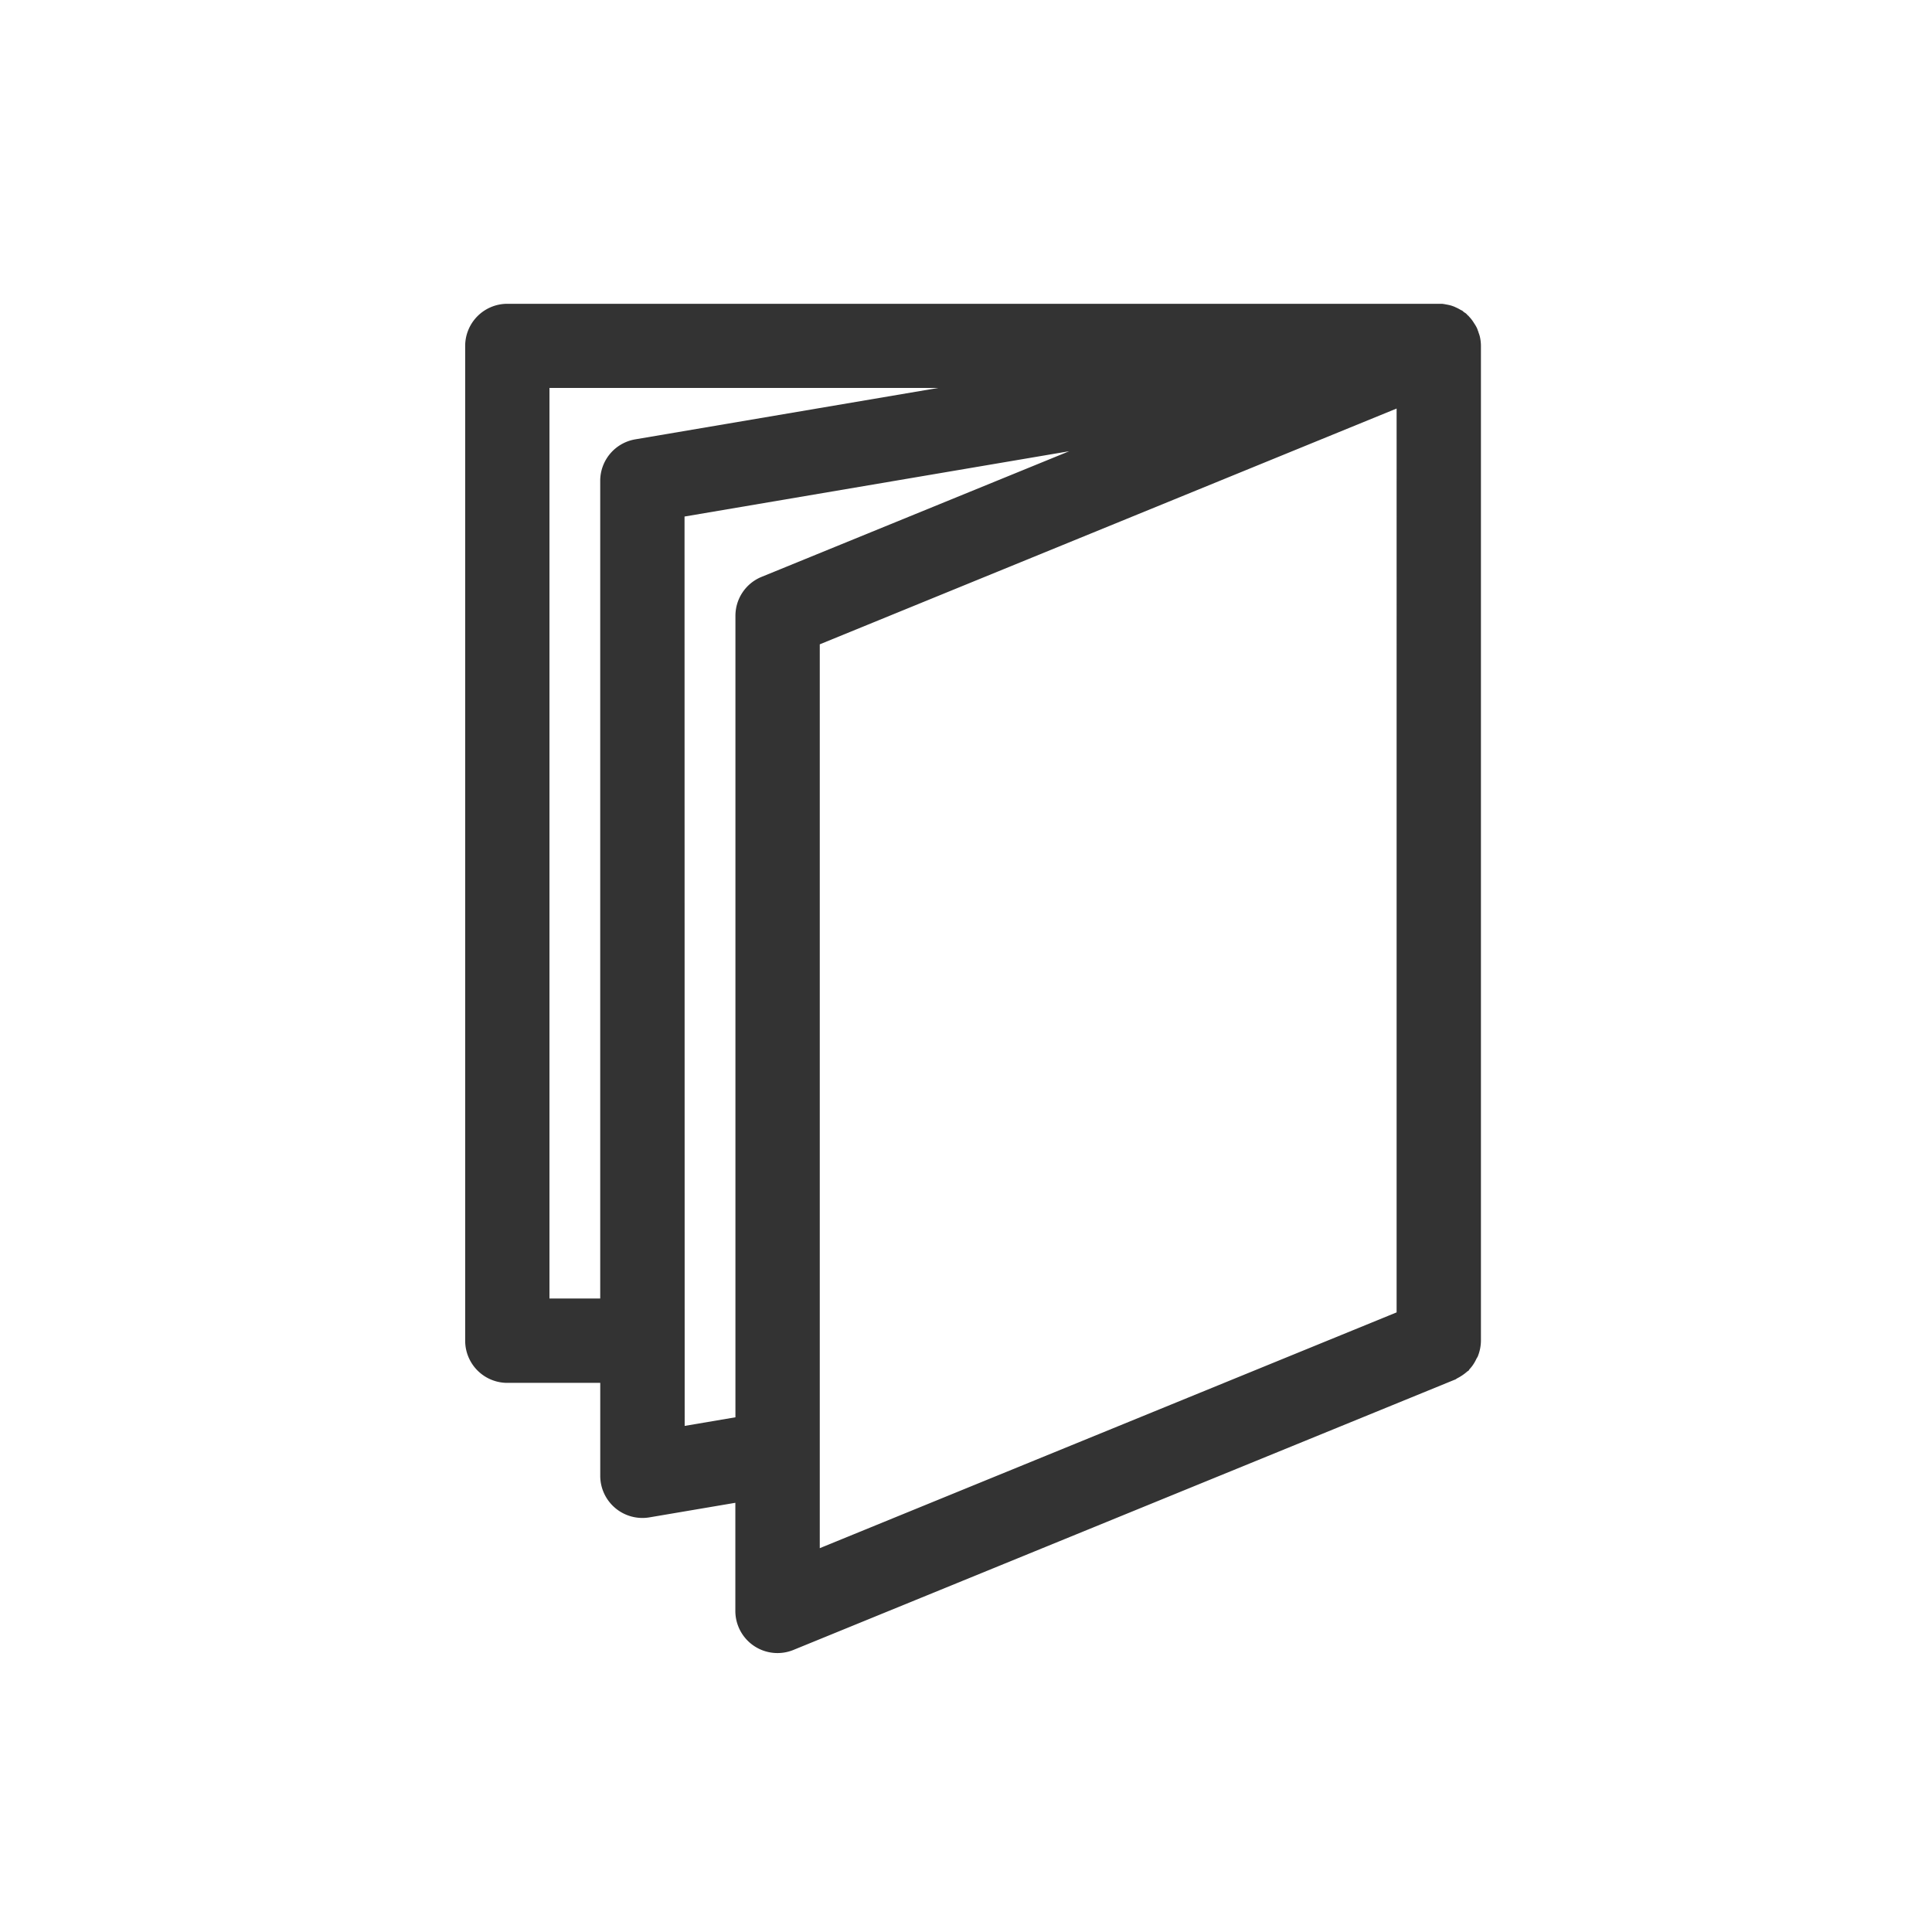 <svg xmlns="http://www.w3.org/2000/svg" width="70" height="70" viewBox="0 0 70 70"><g transform="translate(-980 797)"><path d="M1287.623,1.04,1287.6.985c-.008-.02-.012-.039-.02-.059s-.021-.05-.034-.074a1.259,1.259,0,0,0-.083-.137,1.467,1.467,0,0,0-.11-.159c-.025-.03-.05-.059-.077-.086-.006-.006-.009-.017-.015-.023s-.023-.012-.031-.022-.039-.045-.063-.066-.052-.033-.076-.051-.036-.036-.058-.05-.047-.022-.069-.035a1.423,1.423,0,0,0-.167-.086c-.018-.008-.034-.018-.053-.025-.035-.014-.071-.026-.106-.038a1.44,1.44,0,0,0-.187-.042,1.4,1.4,0,0,0-.156-.025c-.029,0-.058,0-.088,0-.008,0-.016,0-.025,0h-33.749a1.528,1.528,0,0,0-1.528,1.528V37.576a1.528,1.528,0,0,0,1.528,1.528h3.366v3.367a1.528,1.528,0,0,0,1.783,1.506l3.112-.528v3.917a1.527,1.527,0,0,0,2.105,1.414l23.96-9.791.006,0h0c.034-.014.061-.039.094-.056a1.757,1.757,0,0,0,.354-.242c.014-.013.033-.018.047-.031s.018-.032.031-.047c.033-.036.063-.072.093-.11a1.481,1.481,0,0,0,.158-.266c.016-.033.039-.061.053-.094s.016-.045.025-.068a1.531,1.531,0,0,0,.088-.5V1.528a1.539,1.539,0,0,0-.043-.35,1.457,1.457,0,0,0-.047-.138m-2.965,35.51-20.9,8.543V12.345l20.9-8.543Zm-25.8-28.835,13.937-2.366L1261.647,9.9a1.523,1.523,0,0,0-.95,1.415V40.351l-1.839.312Zm-4.894-4.659h14.085l-10.974,1.862a1.525,1.525,0,0,0-1.272,1.506V36.048h-1.839Z" transform="translate(-254.051 -786)" fill="#333"/></g><rect width="70" height="70" fill="none"/></svg>